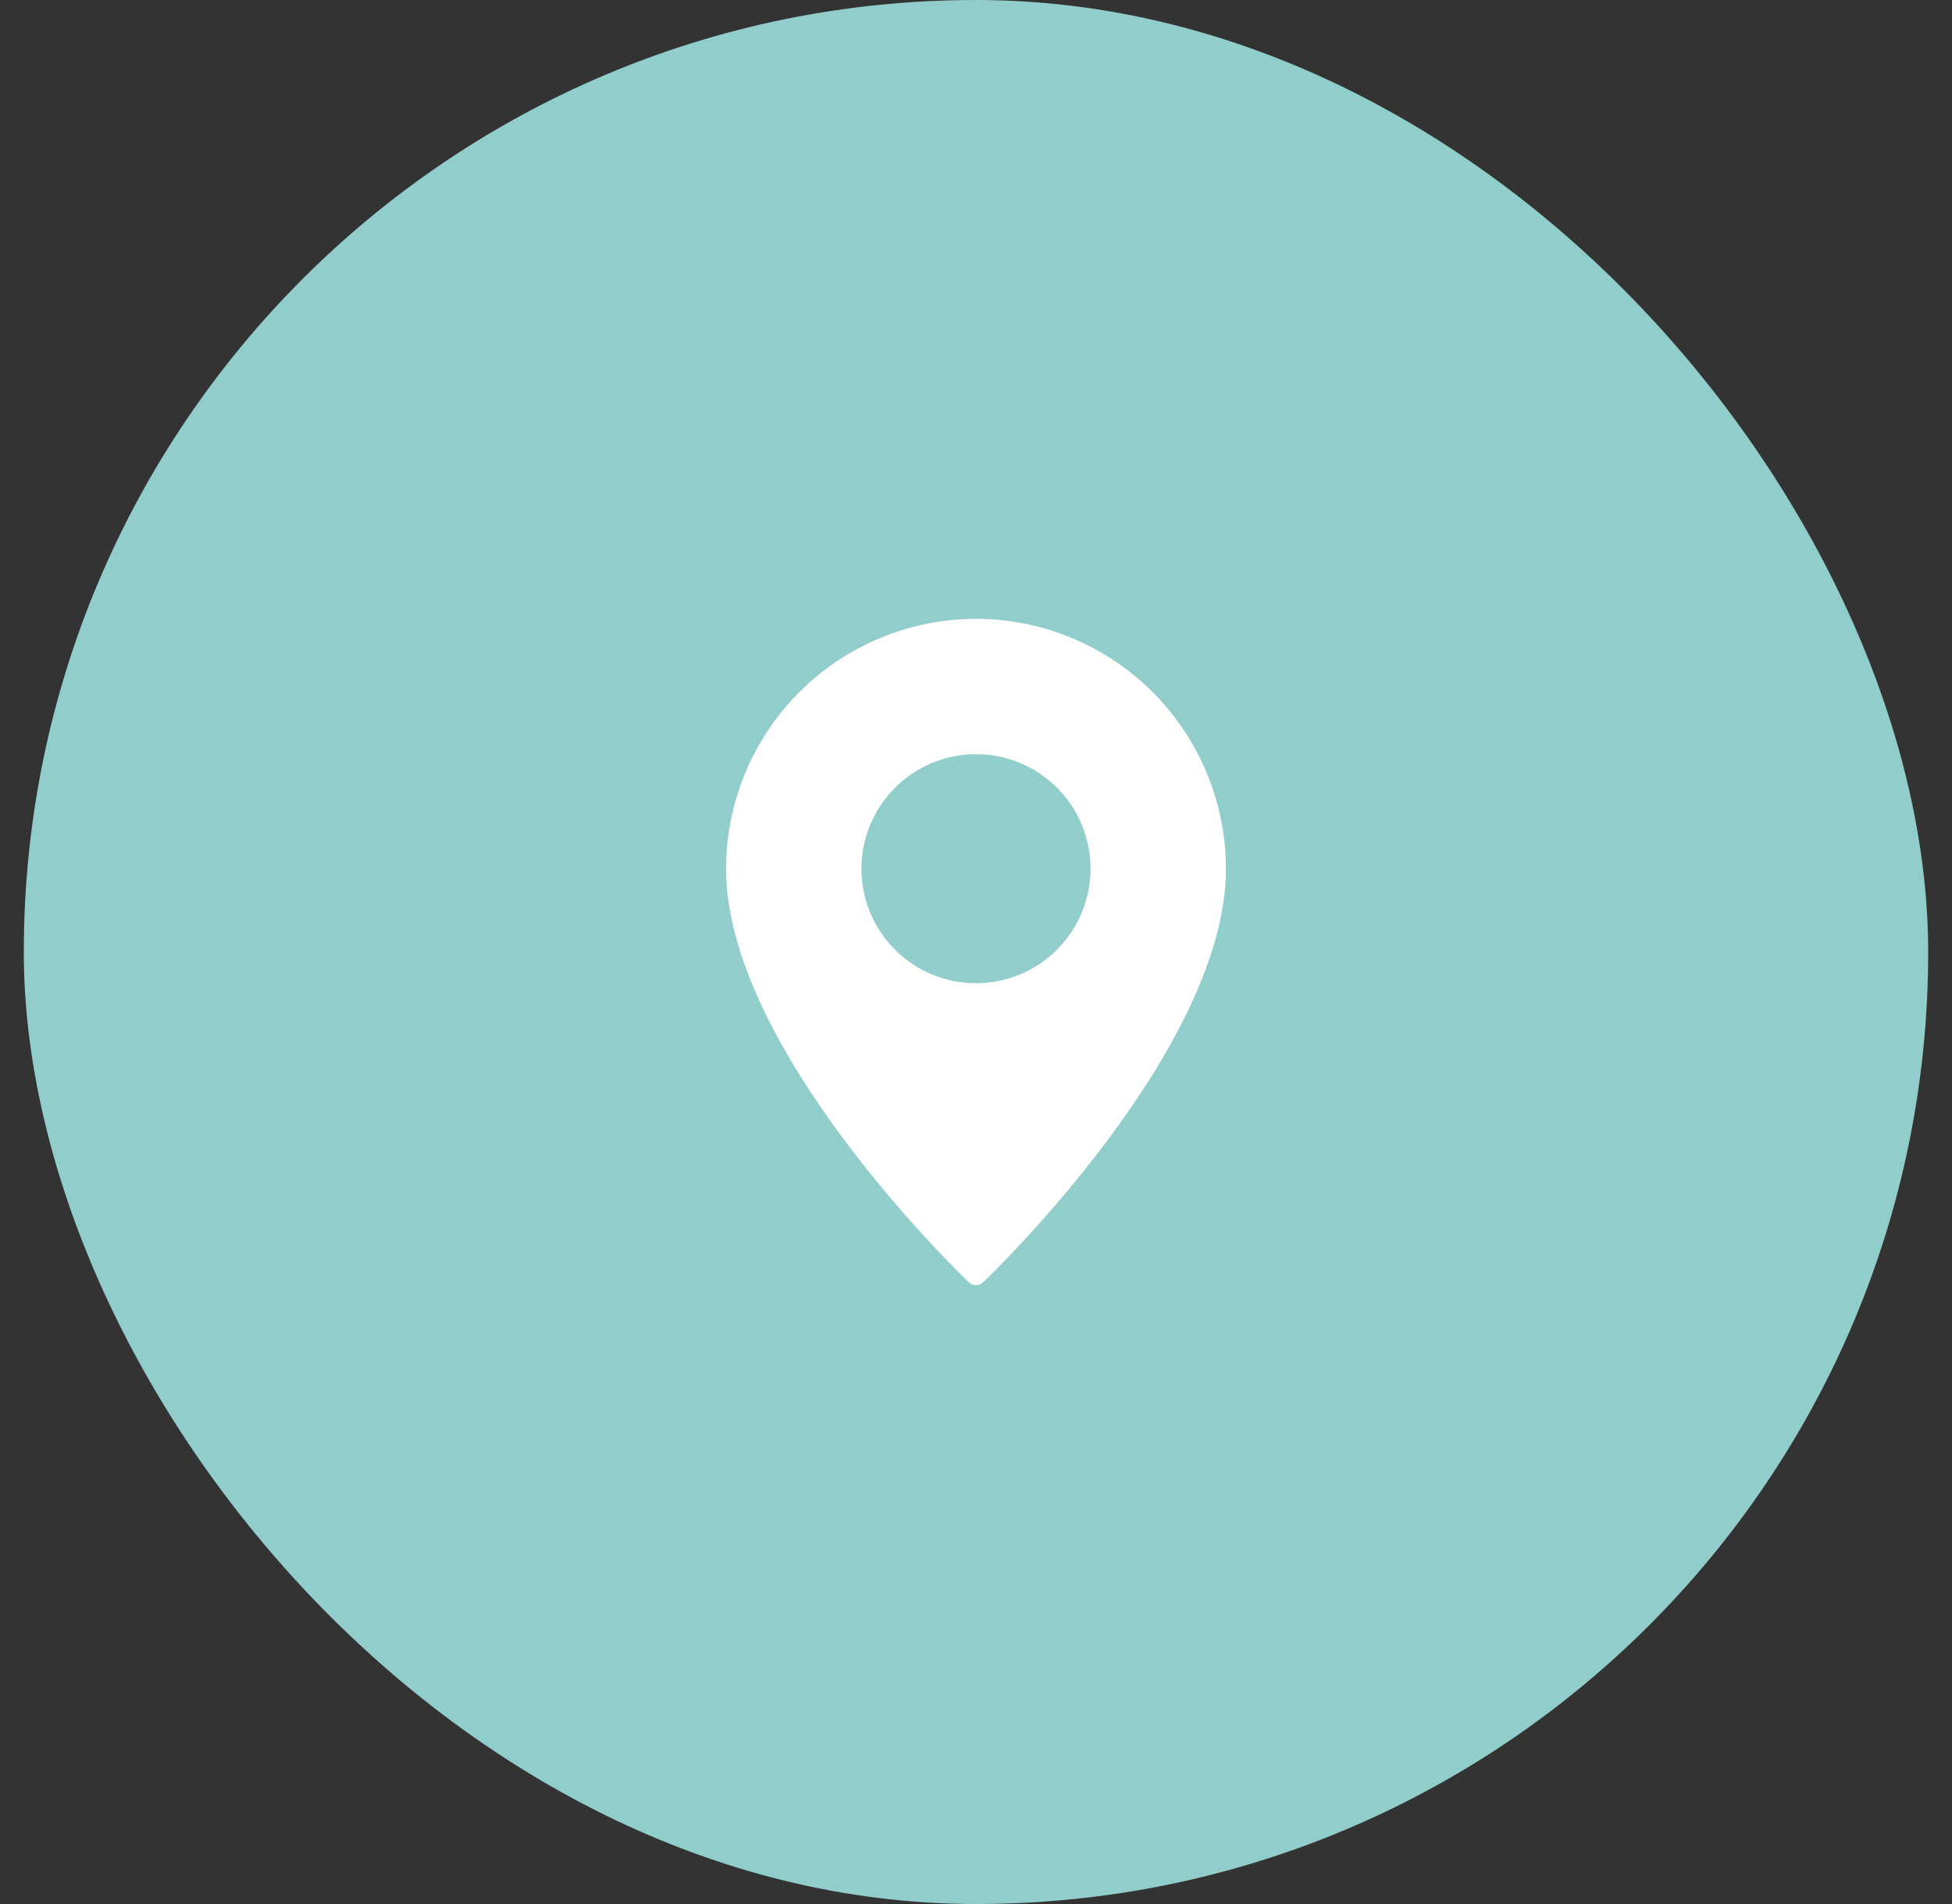 <?xml version="1.0" encoding="UTF-8"?> <svg xmlns="http://www.w3.org/2000/svg" width="41" height="40" viewBox="0 0 41 40" fill="none"><rect x="0" y="0" width="41" height="40" fill="#333333" stroke="none"/><rect x="0.5" width="40" height="40" rx="20" fill="#91CECB"></rect><g clip-path="url(#clip0_359_2076)"><path d="M20.5 13C19.108 13.002 17.774 13.556 16.79 14.54C15.806 15.524 15.252 16.858 15.25 18.25C15.25 22.019 20.141 26.74 20.349 26.939C20.39 26.978 20.444 27 20.5 27C20.556 27 20.61 26.978 20.651 26.939C20.859 26.74 25.75 22.019 25.75 18.25C25.748 16.858 25.194 15.524 24.21 14.54C23.226 13.556 21.892 13.002 20.5 13ZM20.5 20.656C20.024 20.656 19.559 20.515 19.163 20.251C18.767 19.986 18.459 19.61 18.277 19.171C18.095 18.731 18.047 18.247 18.14 17.781C18.233 17.314 18.462 16.885 18.799 16.549C19.135 16.212 19.564 15.983 20.031 15.89C20.497 15.797 20.981 15.845 21.421 16.027C21.86 16.209 22.236 16.517 22.501 16.913C22.765 17.309 22.906 17.774 22.906 18.25C22.906 18.888 22.652 19.5 22.201 19.951C21.75 20.402 21.138 20.656 20.5 20.656Z" fill="white"></path></g><defs><clipPath id="clip0_359_2076"><rect width="14" height="14" fill="white" transform="translate(13.5 13)"></rect></clipPath></defs></svg> 